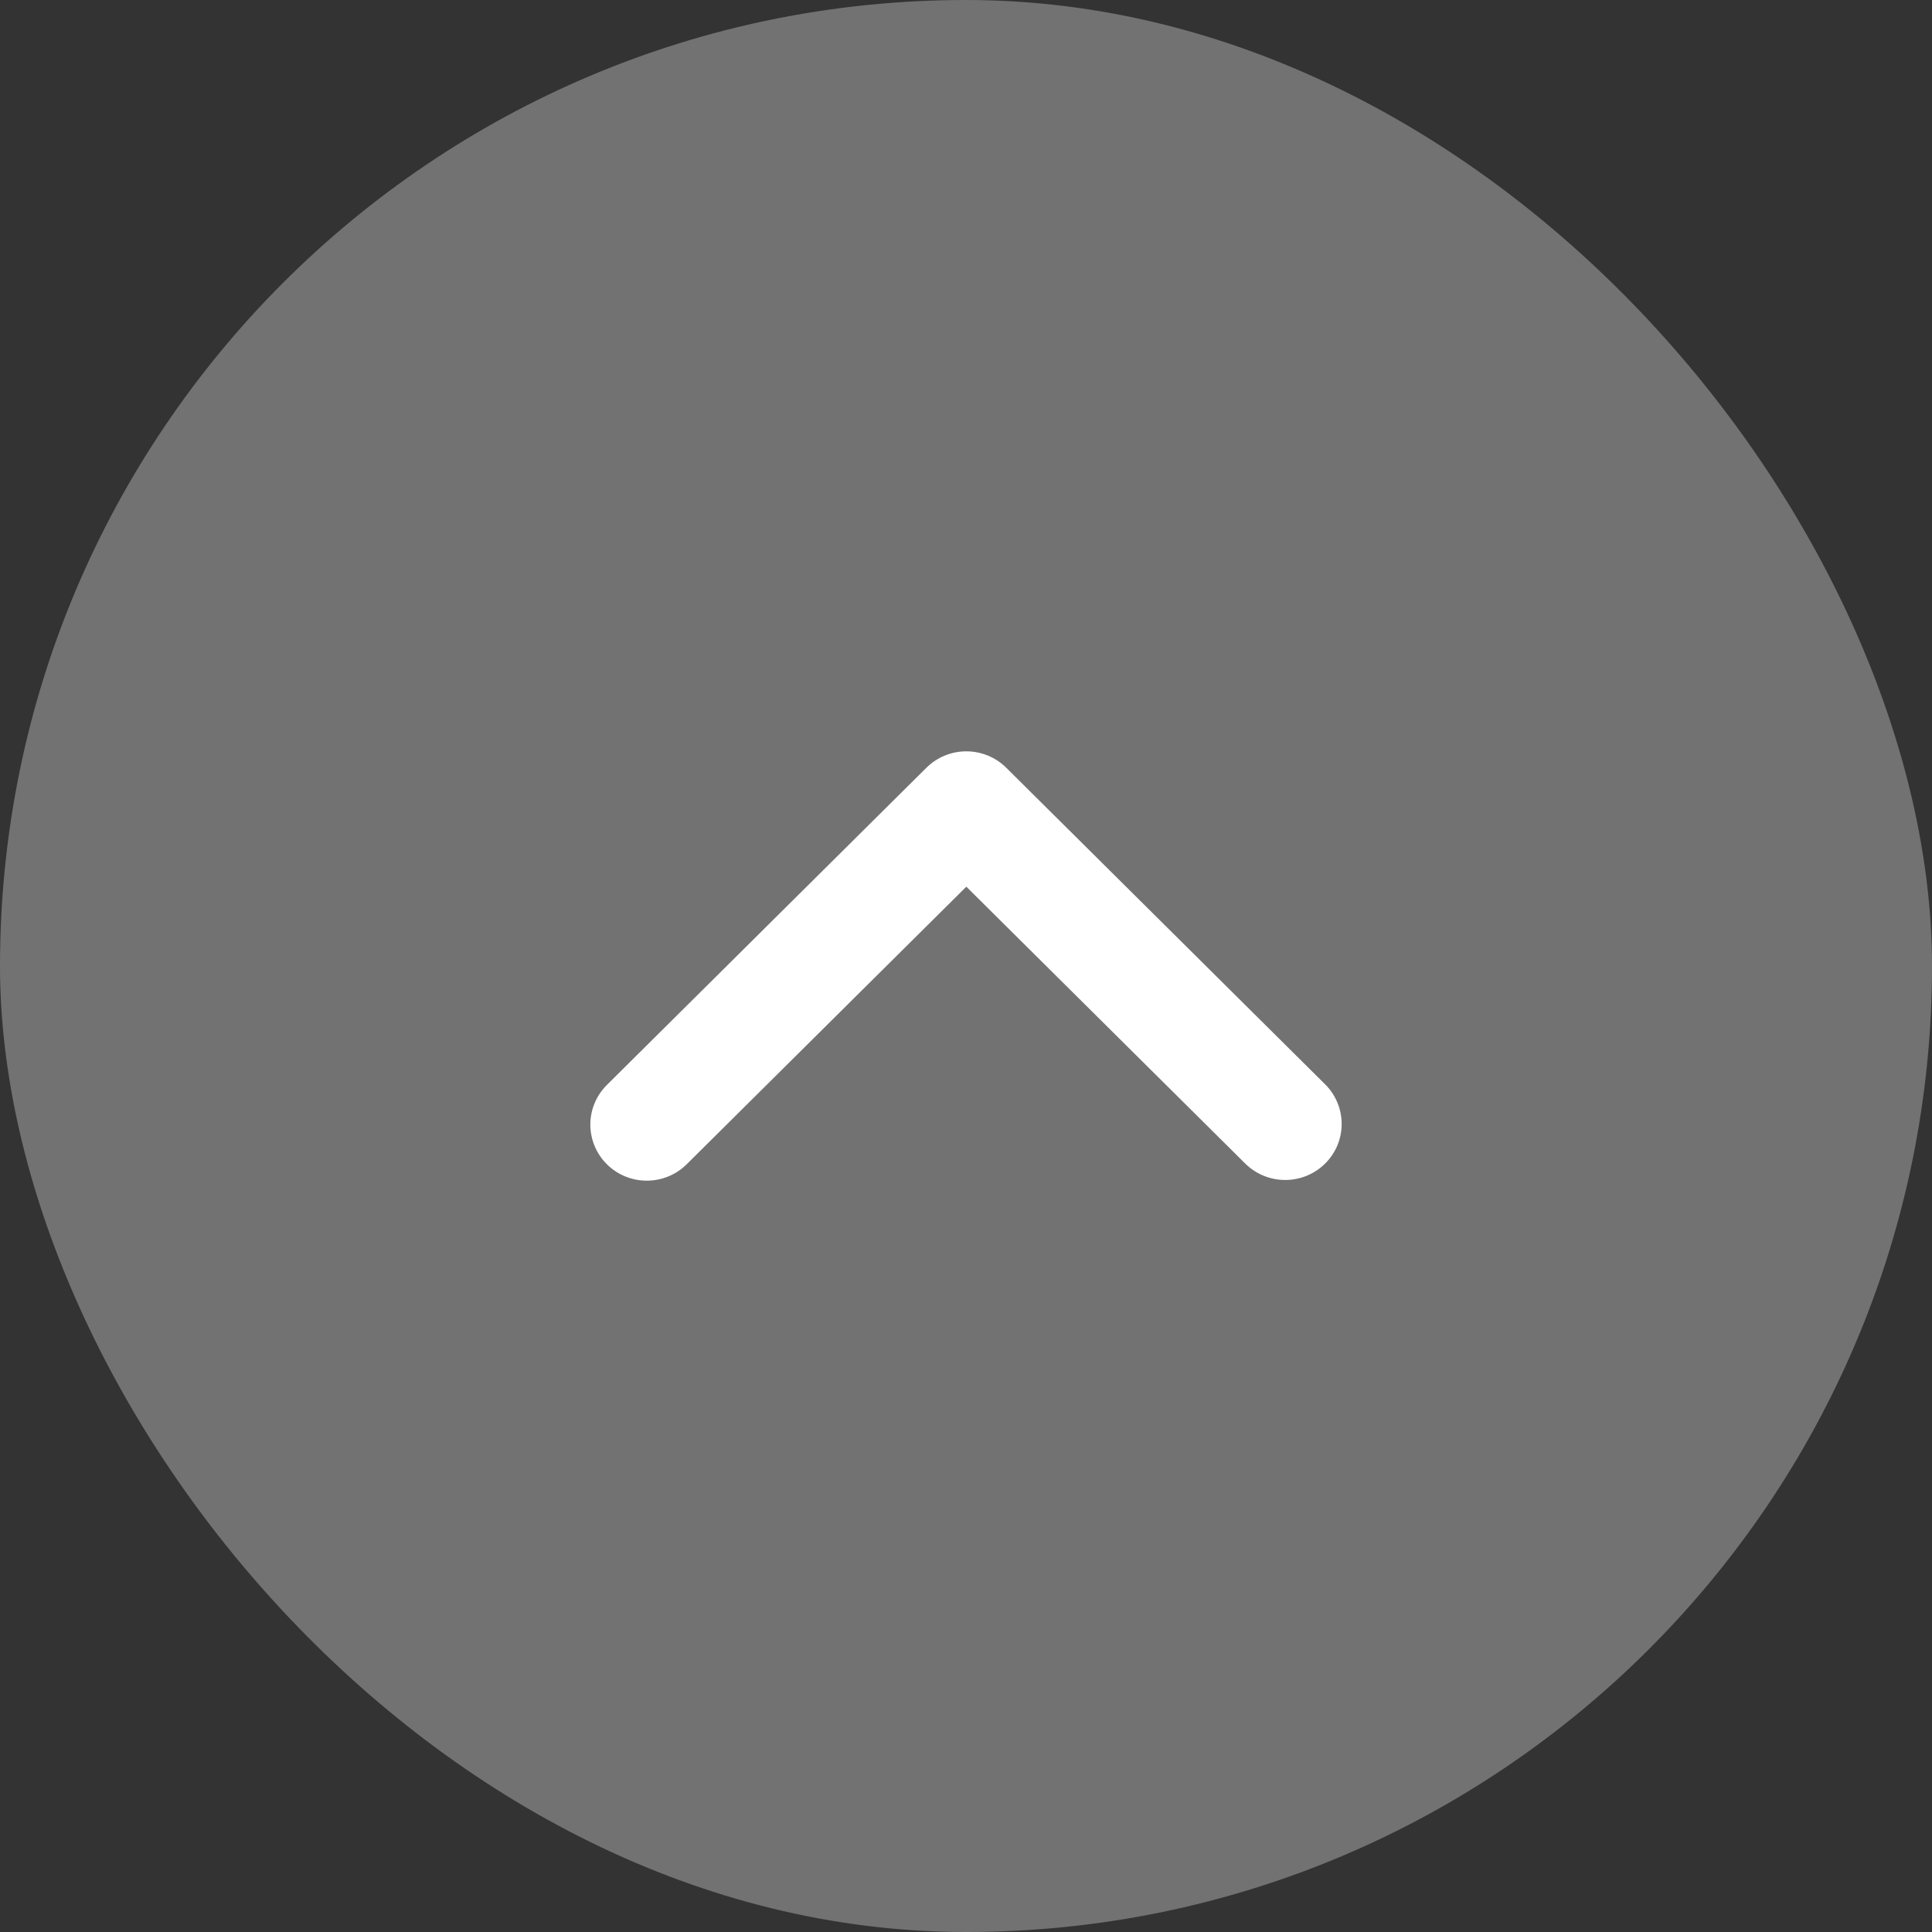 <?xml version="1.0" encoding="UTF-8"?> <svg xmlns="http://www.w3.org/2000/svg" width="36" height="36" viewBox="0 0 36 36" fill="none"><rect x="0" y="0" width="36" height="36" fill="#333333" stroke="none"/><rect width="36" height="36" rx="18" fill="#727272"></rect><path d="M11.308 21.694C11.505 21.89 11.773 22 12.052 22C12.331 22 12.599 21.89 12.796 21.694L18.006 16.522L23.216 21.694C23.415 21.884 23.681 21.99 23.957 21.987C24.233 21.985 24.497 21.875 24.692 21.681C24.887 21.488 24.998 21.226 25 20.952C25.002 20.678 24.896 20.414 24.704 20.217L18.75 14.306C18.553 14.11 18.285 14 18.006 14C17.727 14 17.46 14.11 17.262 14.306L11.308 20.217C11.111 20.413 11 20.678 11 20.955C11 21.232 11.111 21.498 11.308 21.694Z" fill="white"></path></svg> 